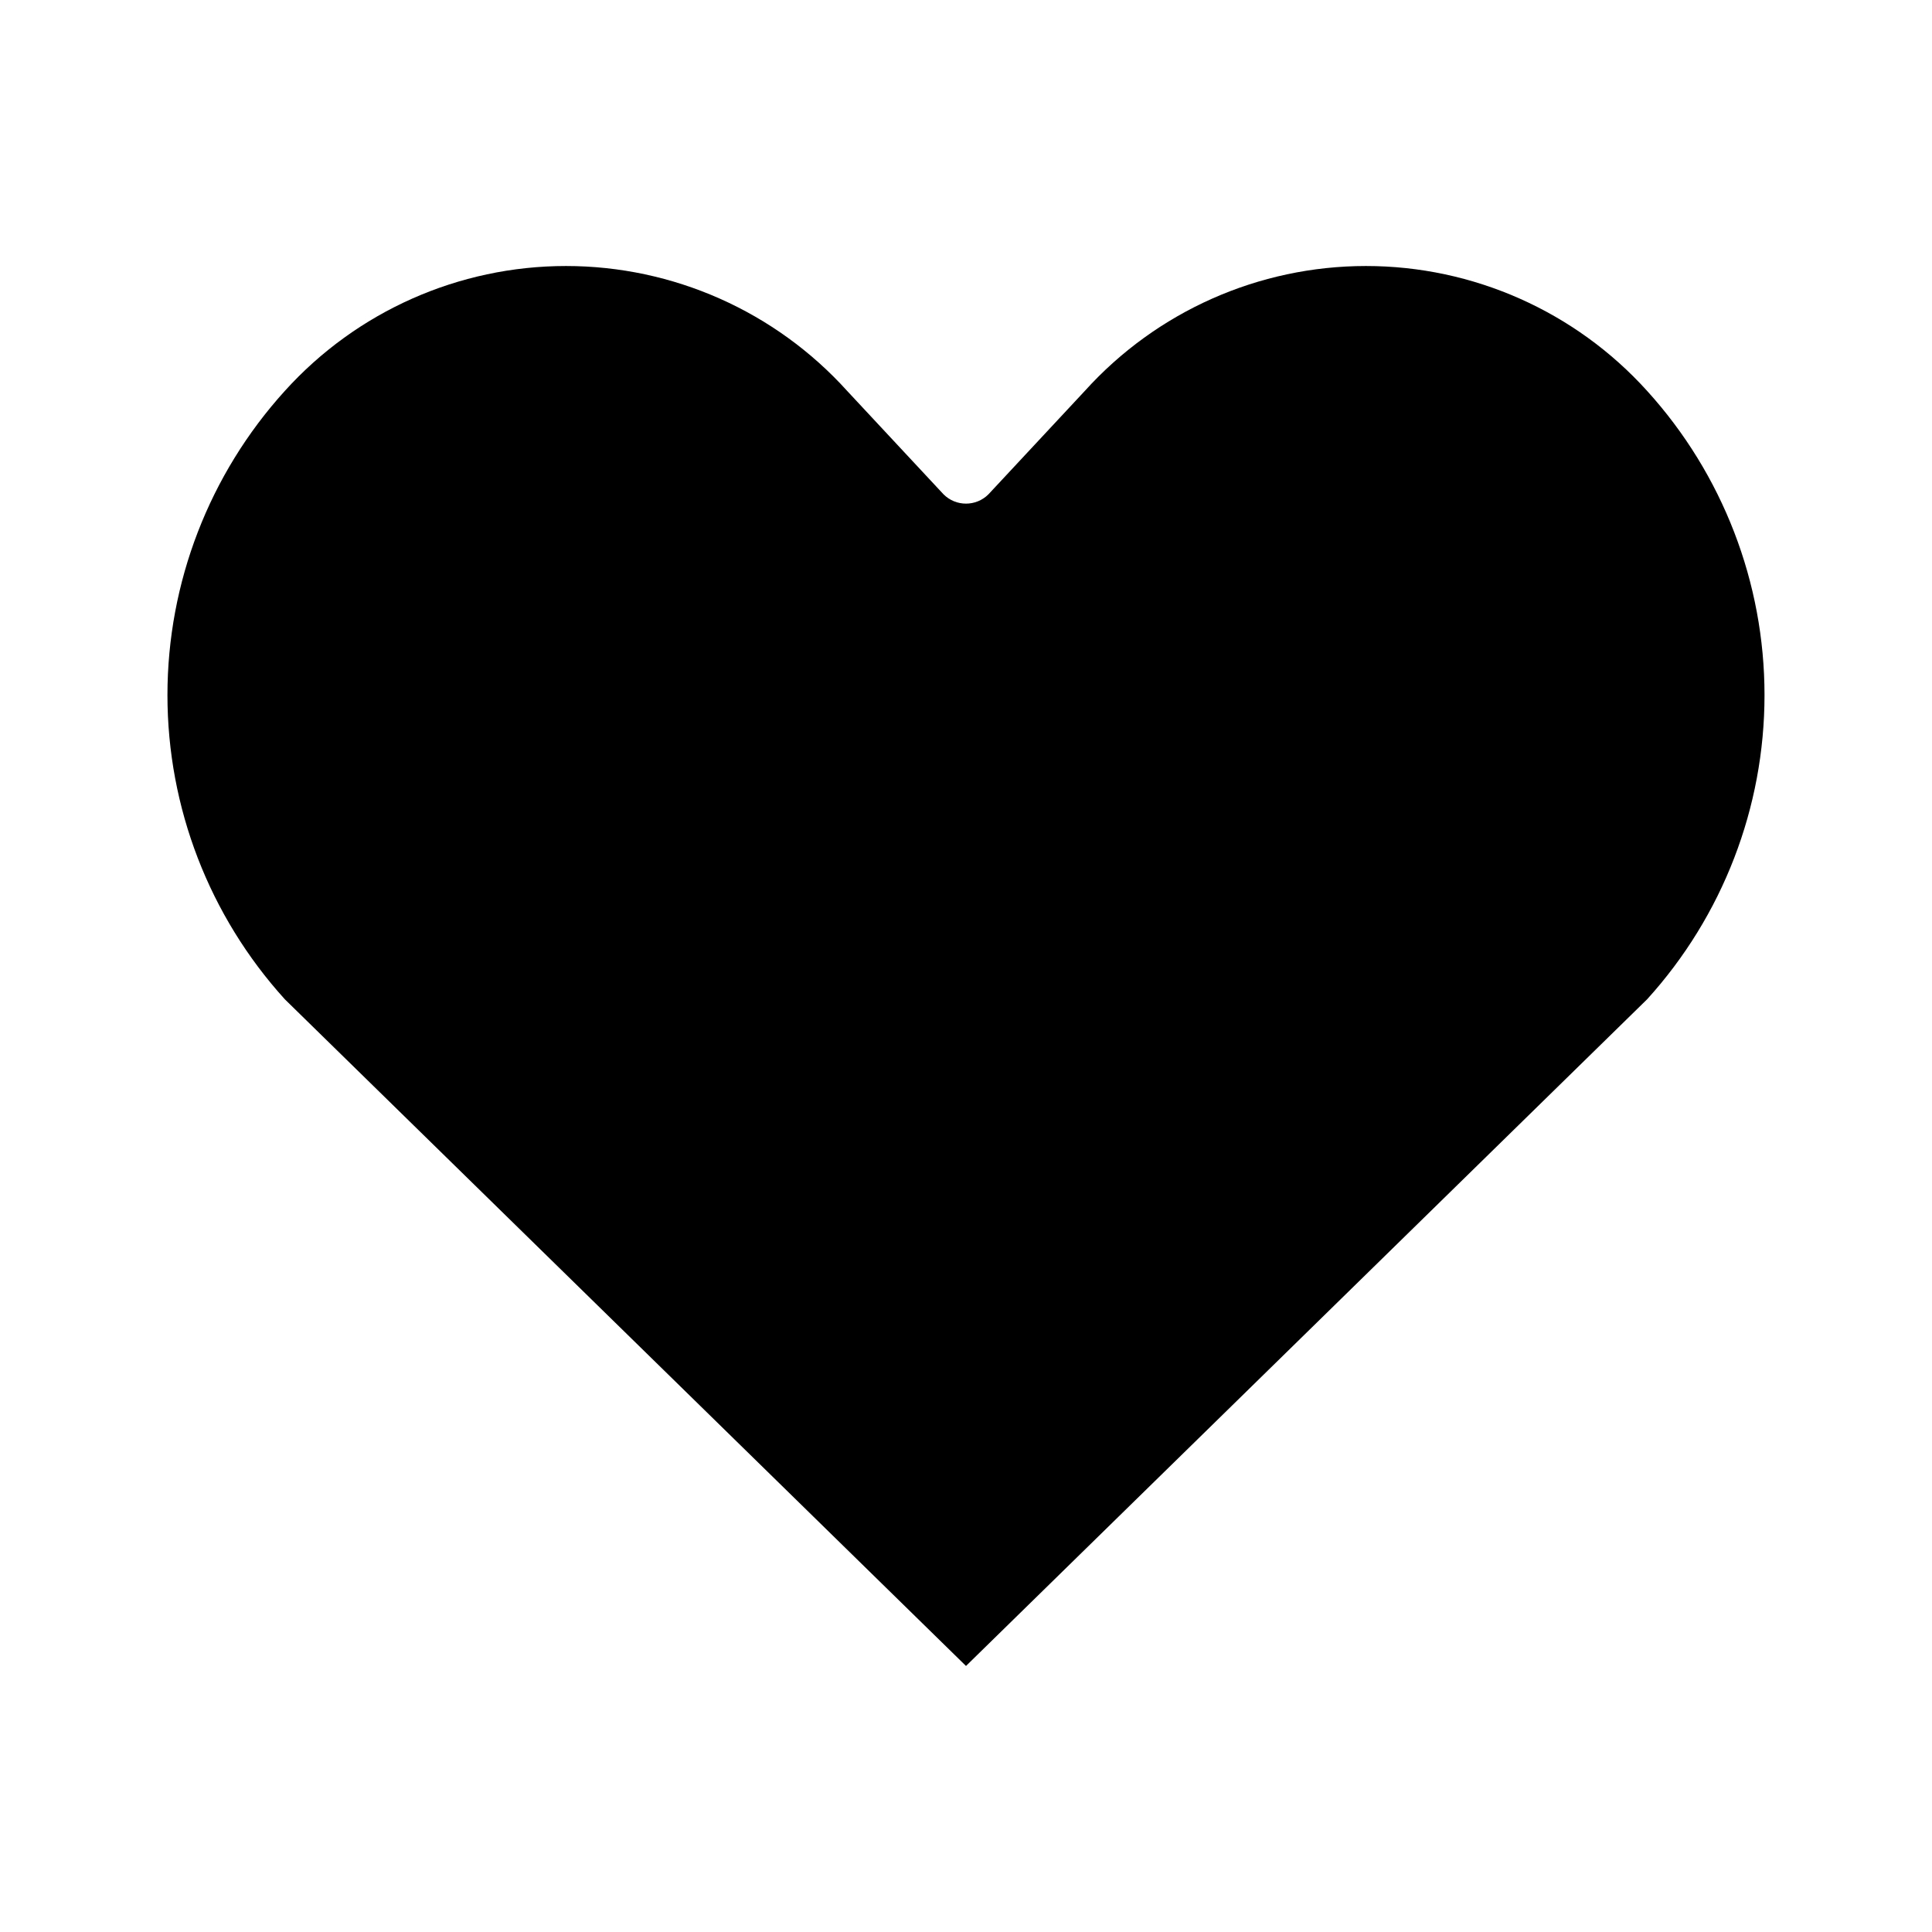 <?xml version="1.0" encoding="UTF-8"?>
<!-- Uploaded to: ICON Repo, www.iconrepo.com, Generator: ICON Repo Mixer Tools -->
<svg fill="#000000" width="800px" height="800px" version="1.1" viewBox="144 144 512 512" xmlns="http://www.w3.org/2000/svg">
 <path d="m219.48 247.6c19.035-21.078 46.109-33.105 74.512-33.105s55.477 12.027 74.516 33.105l25.543 27.406c3.285 3.281 8.605 3.281 11.891 0l25.543-27.406c19.035-21.078 46.109-33.105 74.512-33.105s55.477 12.027 74.512 33.105c20.02 22.074 31.105 50.809 31.105 80.609 0 29.797-11.086 58.531-31.105 80.609l-180.51 176.68-180.52-176.68c-20.016-22.078-31.105-50.812-31.105-80.609 0-29.801 11.09-58.535 31.105-80.609z"/>
</svg>